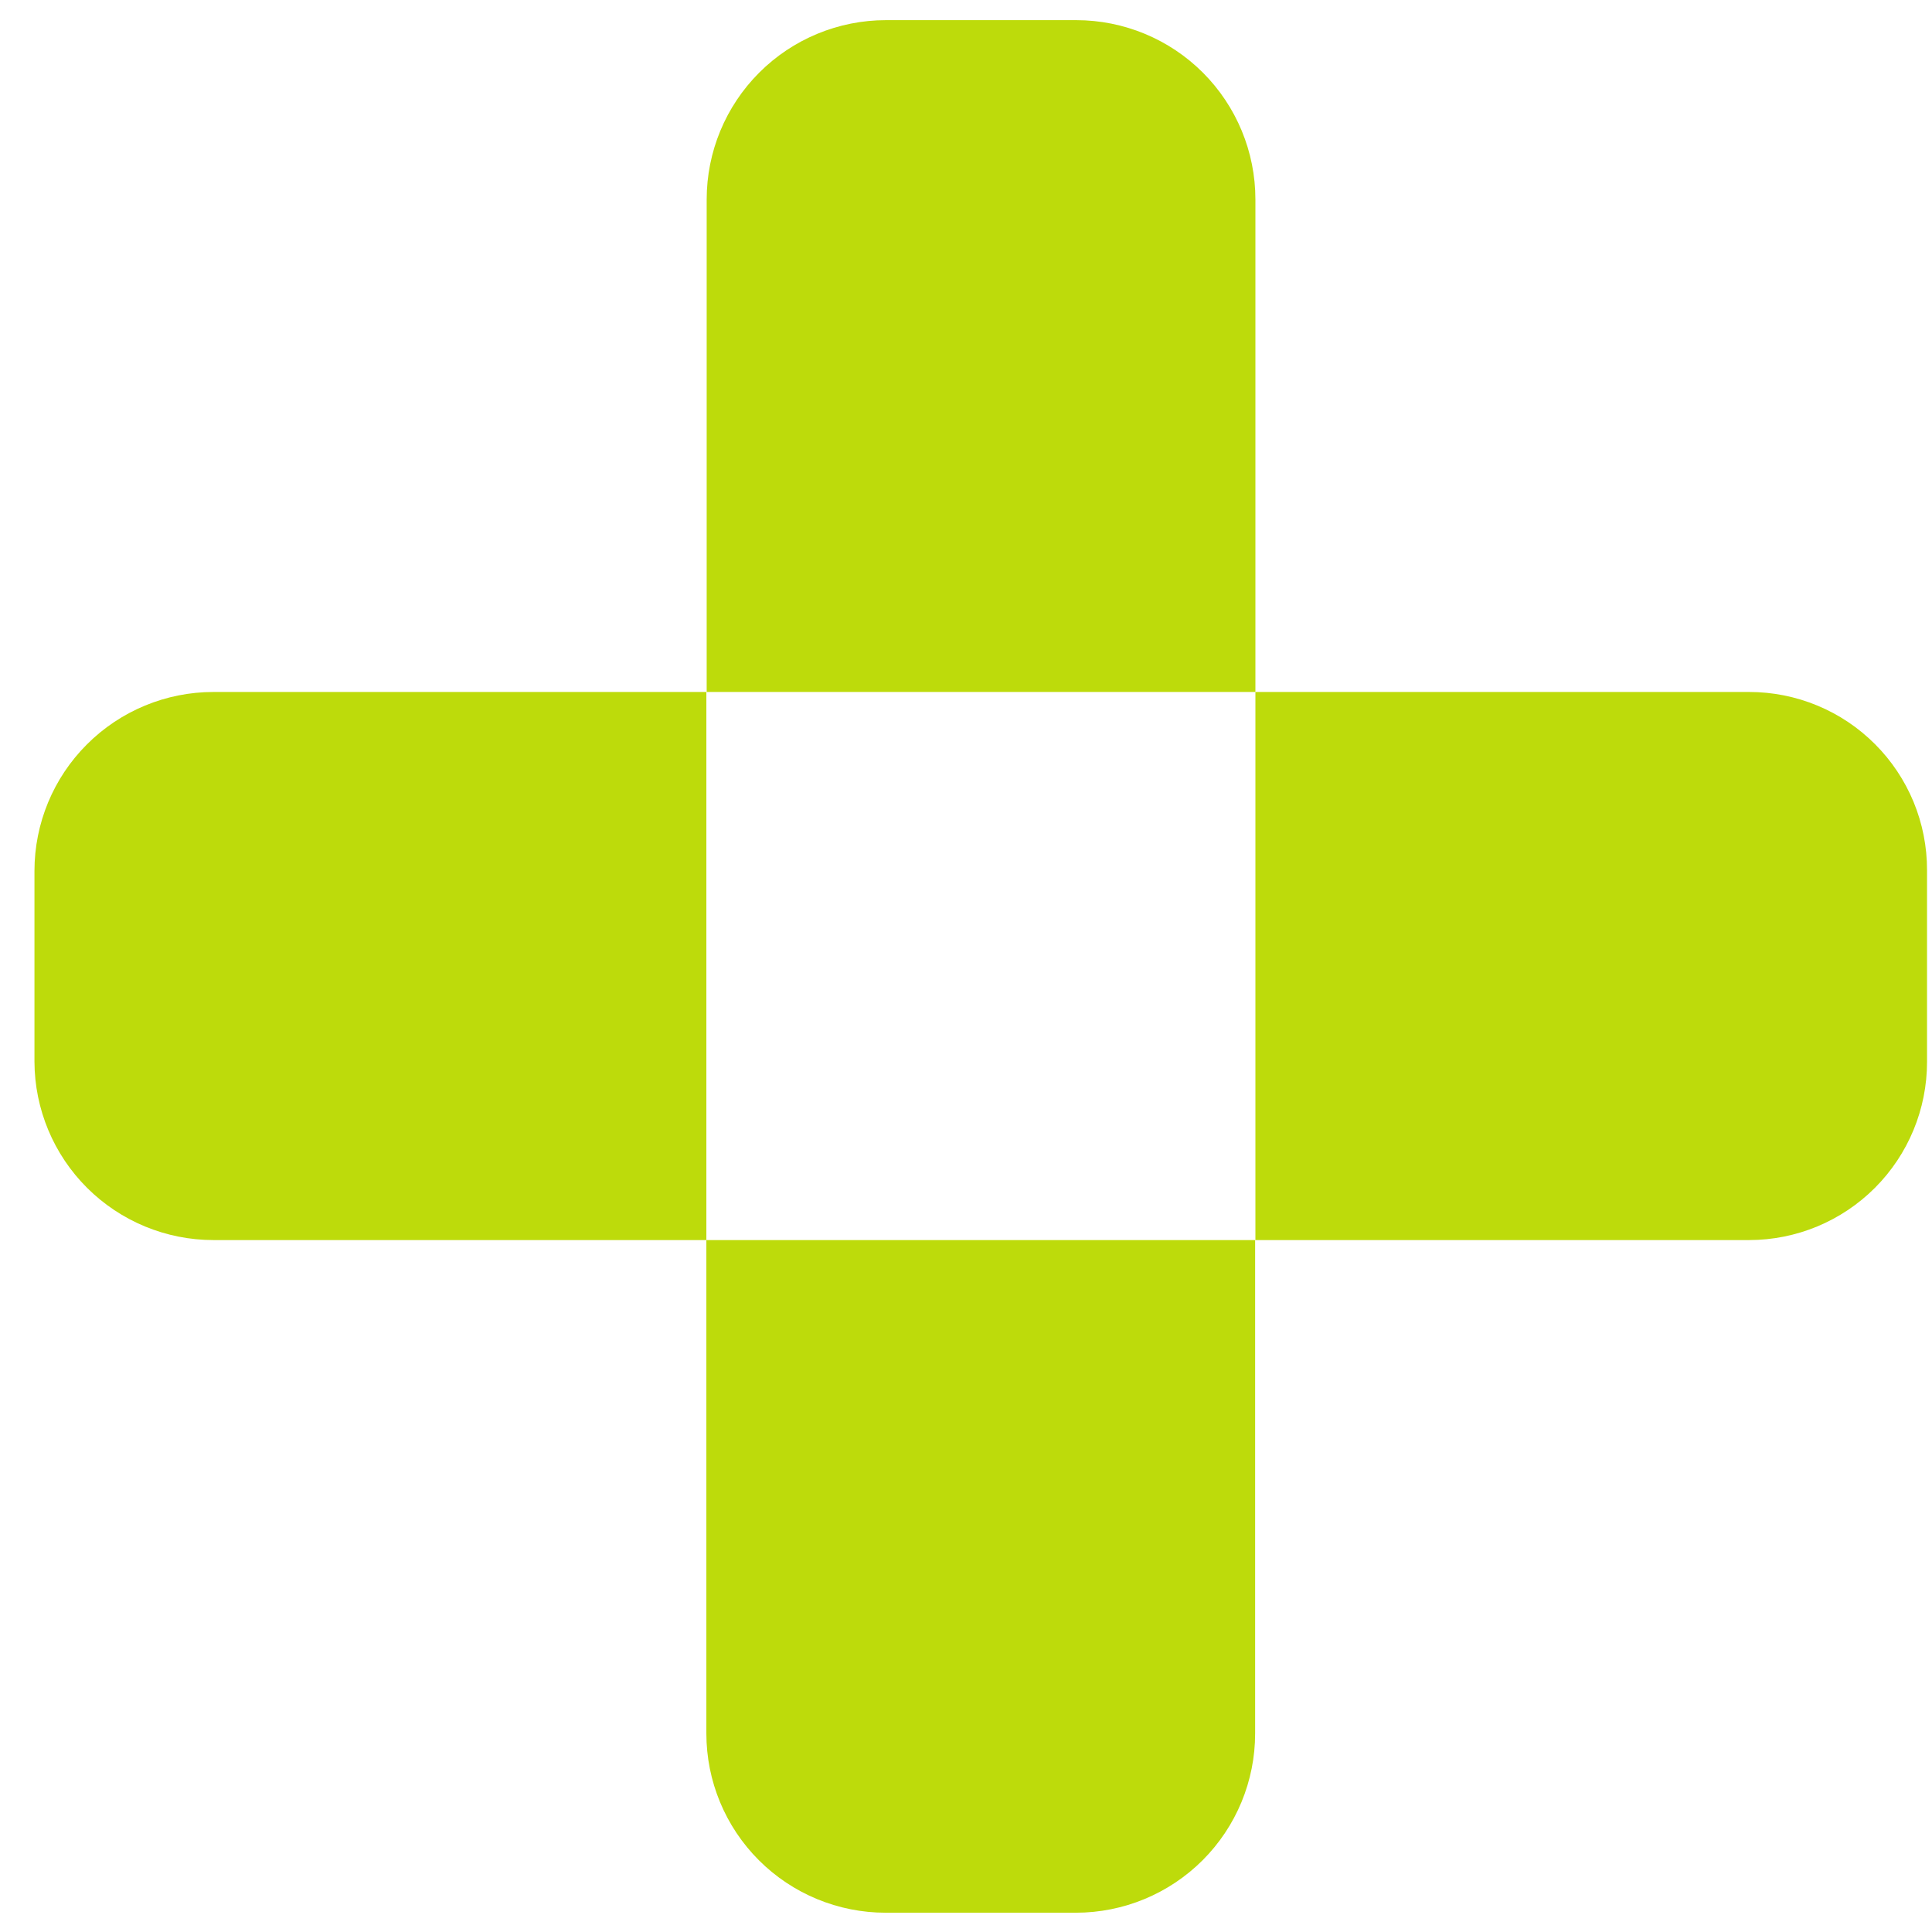 <svg width="49" height="49" viewBox="0 0 49 49" fill="none" xmlns="http://www.w3.org/2000/svg">
<path d="M17.915 43.965C17.915 45.171 18.394 46.327 19.247 47.18C20.099 48.032 21.256 48.511 22.462 48.511H27.286C28.492 48.511 29.648 48.032 30.501 47.18C31.354 46.327 31.833 45.171 31.833 43.965V31.451H17.915V43.965Z" fill="#BDDB0B"/>
<path d="M31.84 5.058C31.84 3.852 31.361 2.696 30.509 1.843C29.656 0.99 28.5 0.511 27.294 0.511H22.47C21.264 0.511 20.107 0.99 19.255 1.843C18.402 2.696 17.923 3.852 17.923 5.058V17.55H31.84V5.058Z" fill="#BDDB0B"/>
<path d="M44.363 17.55H31.84V31.451H44.363C45.56 31.45 46.707 30.973 47.553 30.126C48.399 29.279 48.874 28.131 48.874 26.934V22.068C48.875 21.475 48.759 20.887 48.533 20.339C48.306 19.791 47.974 19.293 47.555 18.874C47.136 18.454 46.639 18.121 46.091 17.894C45.543 17.667 44.956 17.55 44.363 17.55Z" fill="#BDDB0B"/>
<path d="M5.414 17.55C4.21 17.55 3.055 18.028 2.204 18.88C1.352 19.731 0.874 20.885 0.874 22.089V26.927C0.878 28.128 1.358 29.279 2.209 30.127C3.06 30.975 4.212 31.451 5.414 31.451H17.915V17.55H5.414Z" fill="#BDDB0B"/>
</svg>